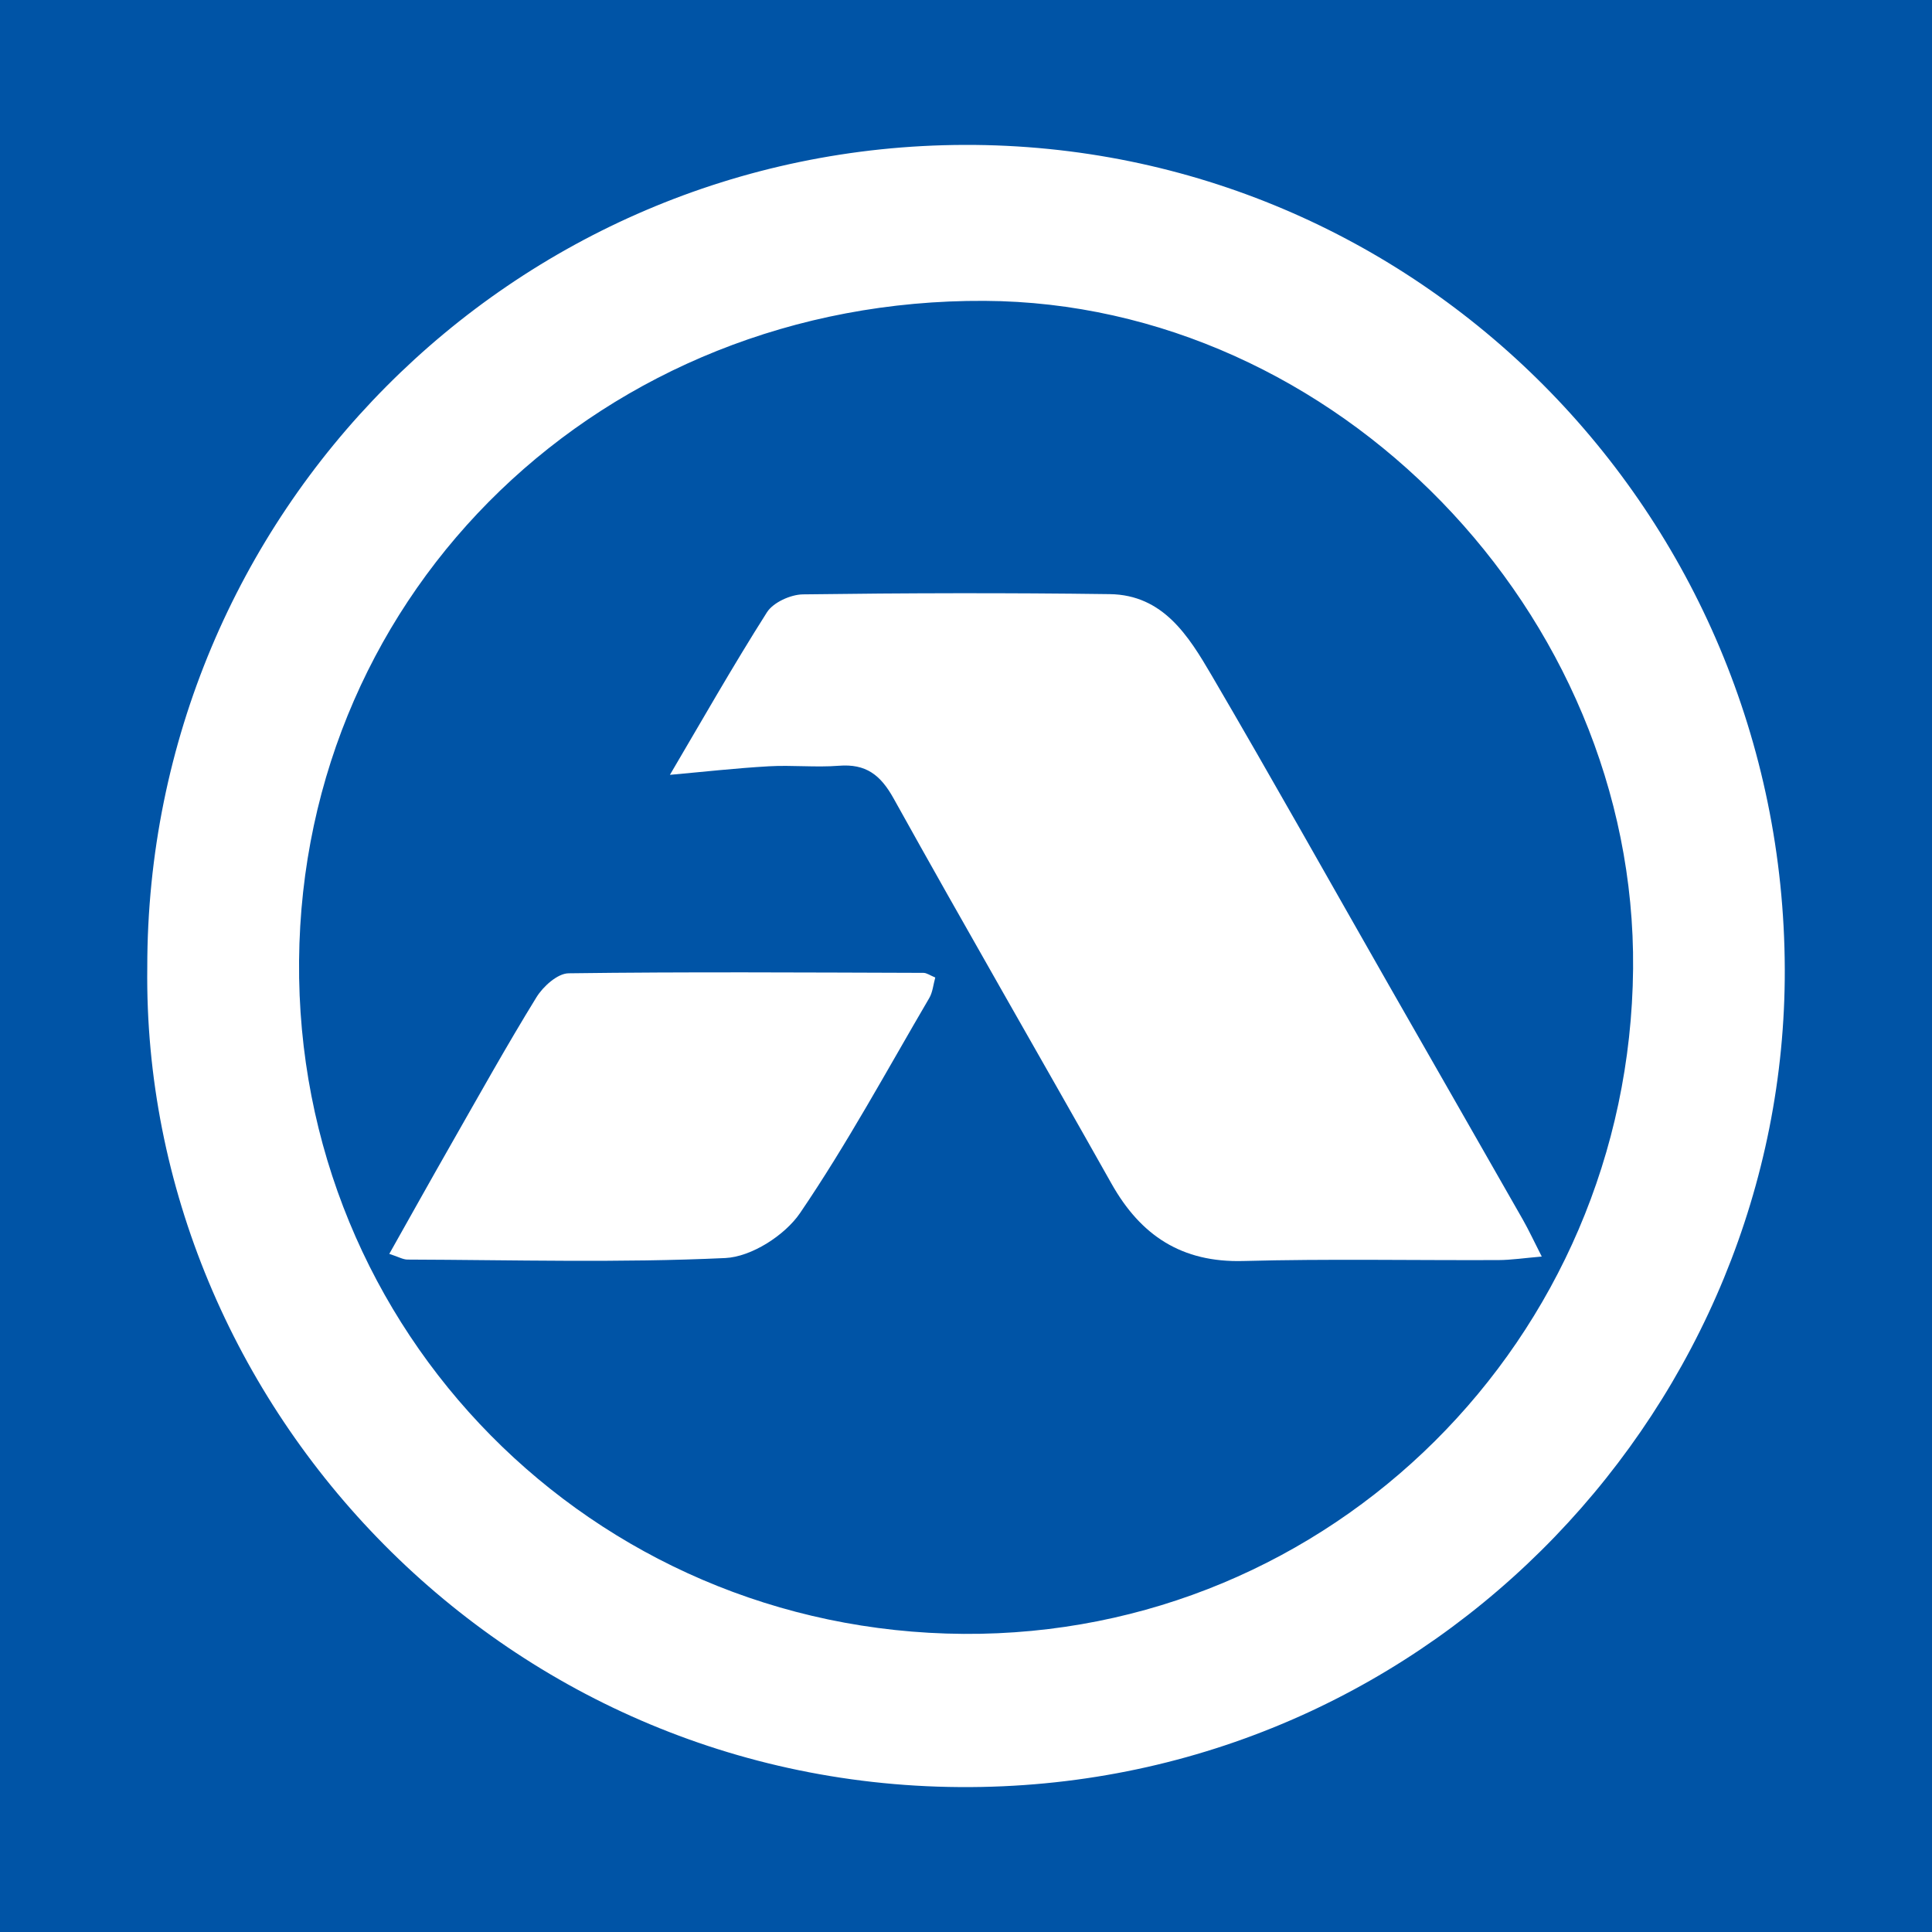 <?xml version="1.0" encoding="utf-8"?>
<!-- Generator: Adobe Illustrator 17.0.0, SVG Export Plug-In . SVG Version: 6.00 Build 0)  -->
<!DOCTYPE svg PUBLIC "-//W3C//DTD SVG 1.1//EN" "http://www.w3.org/Graphics/SVG/1.1/DTD/svg11.dtd">
<svg version="1.1" id="Layer_1" xmlns="http://www.w3.org/2000/svg" xmlns:xlink="http://www.w3.org/1999/xlink" x="0px" y="0px"
	 width="200px" height="200px" viewBox="0 0 200 200" enable-background="new 0 0 200 200" xml:space="preserve">
<rect fill="#0054A6" width="200" height="200"/>
<g>
	<path fill="#FFFFFF" d="M15.246,100.158C15.219,53.187,53.04,15.121,99.857,15c46.849-0.121,84.76,38.098,84.903,85.321
		c0.135,44.736-35.919,83.765-83.147,84.663C52.477,185.919,14.69,145.531,15.246,100.158z M99.755,169.139
		c38.012,0.249,68.94-30.48,69.302-68.855c0.348-36.872-30.794-68.944-67.134-69.139c-39.438-0.212-70.627,29.811-70.963,68.309
		C30.624,137.831,61.284,168.887,99.755,169.139z"/>
	<path fill="#FFFFFF" d="M69.35,80.211c3.143-5.331,6.452-11.168,10.043-16.825c0.65-1.024,2.45-1.84,3.731-1.857
		c10.587-0.141,21.179-0.168,31.767-0.024c5.514,0.075,8.145,4.323,10.526,8.389c6.239,10.655,12.273,21.431,18.395,32.155
		c4.608,8.072,9.233,16.134,13.834,24.209c0.609,1.069,1.126,2.192,1.956,3.82c-1.822,0.154-3.159,0.36-4.496,0.365
		c-8.803,0.037-17.611-0.141-26.408,0.096c-6.368,0.172-10.61-2.634-13.633-8.003c-7.492-13.309-15.142-26.53-22.558-39.881
		c-1.359-2.446-2.87-3.604-5.666-3.384c-2.409,0.189-4.852-0.083-7.267,0.056C76.134,79.524,72.706,79.911,69.35,80.211z"/>
	<path fill="#FFFFFF" d="M96.819,101.192c-0.208,0.741-0.266,1.519-0.621,2.123c-4.378,7.471-8.51,15.112-13.374,22.255
		c-1.573,2.309-5.037,4.534-7.736,4.661c-10.947,0.512-21.934,0.197-32.905,0.16c-0.464-0.002-0.926-0.281-1.884-0.59
		c2.221-3.943,4.296-7.668,6.411-11.372c2.903-5.085,5.752-10.206,8.821-15.19c0.69-1.121,2.182-2.468,3.322-2.483
		c12.245-0.163,24.494-0.082,36.741-0.045C95.933,100.71,96.271,100.968,96.819,101.192z"/>
</g>
</svg>
